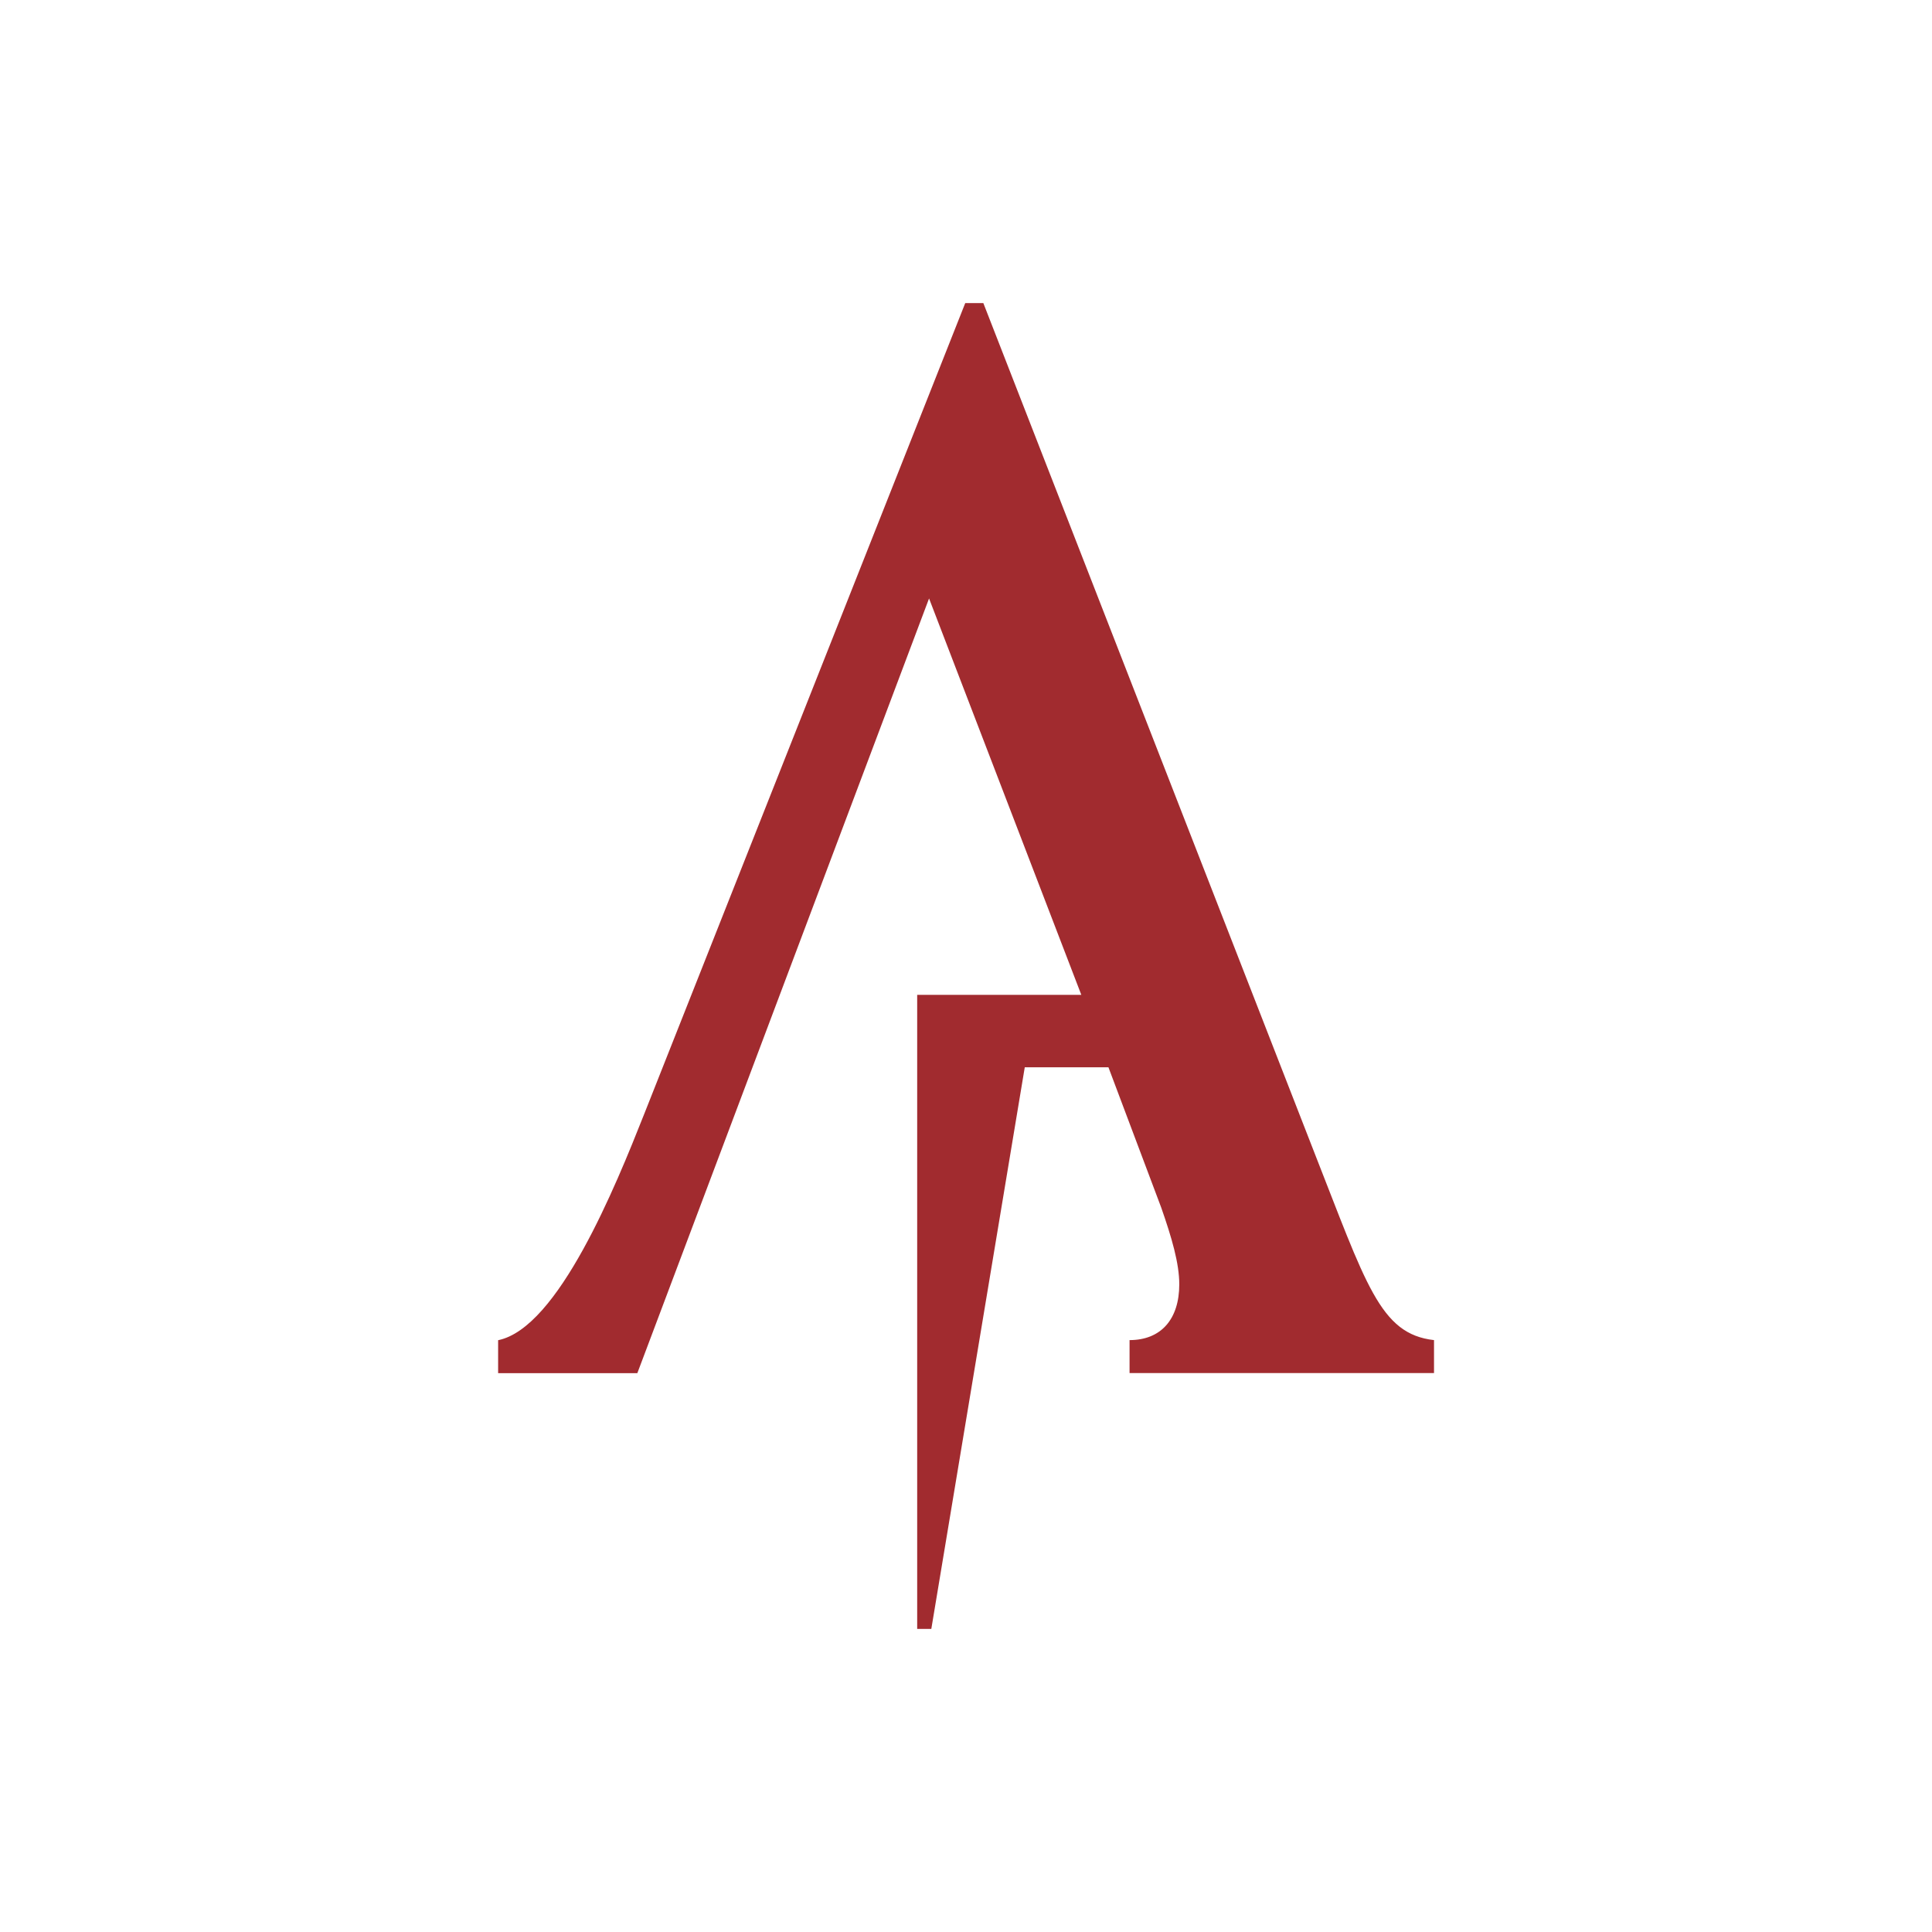 <svg xmlns="http://www.w3.org/2000/svg" xmlns:xlink="http://www.w3.org/1999/xlink" viewBox="0 0 410 410"><defs><style>.cls-1{fill:none;}.cls-2{fill:#a12b2f;fill-rule:evenodd;}</style><symbol id="Viewbox" data-name="Viewbox" viewBox="0 0 410 410"><rect class="cls-1" width="410" height="410"/></symbol></defs><title>logo_avion_a</title><g id="Avion_A" data-name="Avion A"><path class="cls-2" d="M278.73,244.09,208.68,64.32h-3.84L136.71,236.41c-6.08,15.36-18.24,45.42-31,48v7h29.54L197.16,127l32.31,84.12-34.83,0V345.68h3L217.47,226.5h17.76l11.19,29.74c2.24,6.4,3.84,11.84,3.84,16.32,0,7.36-3.84,11.83-10.55,11.83v7h64.61v-7C292.81,283.11,289.93,272.56,278.73,244.09Z"/></g><g id="SVG_VIEWBOX" data-name="SVG VIEWBOX"><use width="410" height="410" transform="translate(0 -1)" xlink:href="#Viewbox"/></g></svg>